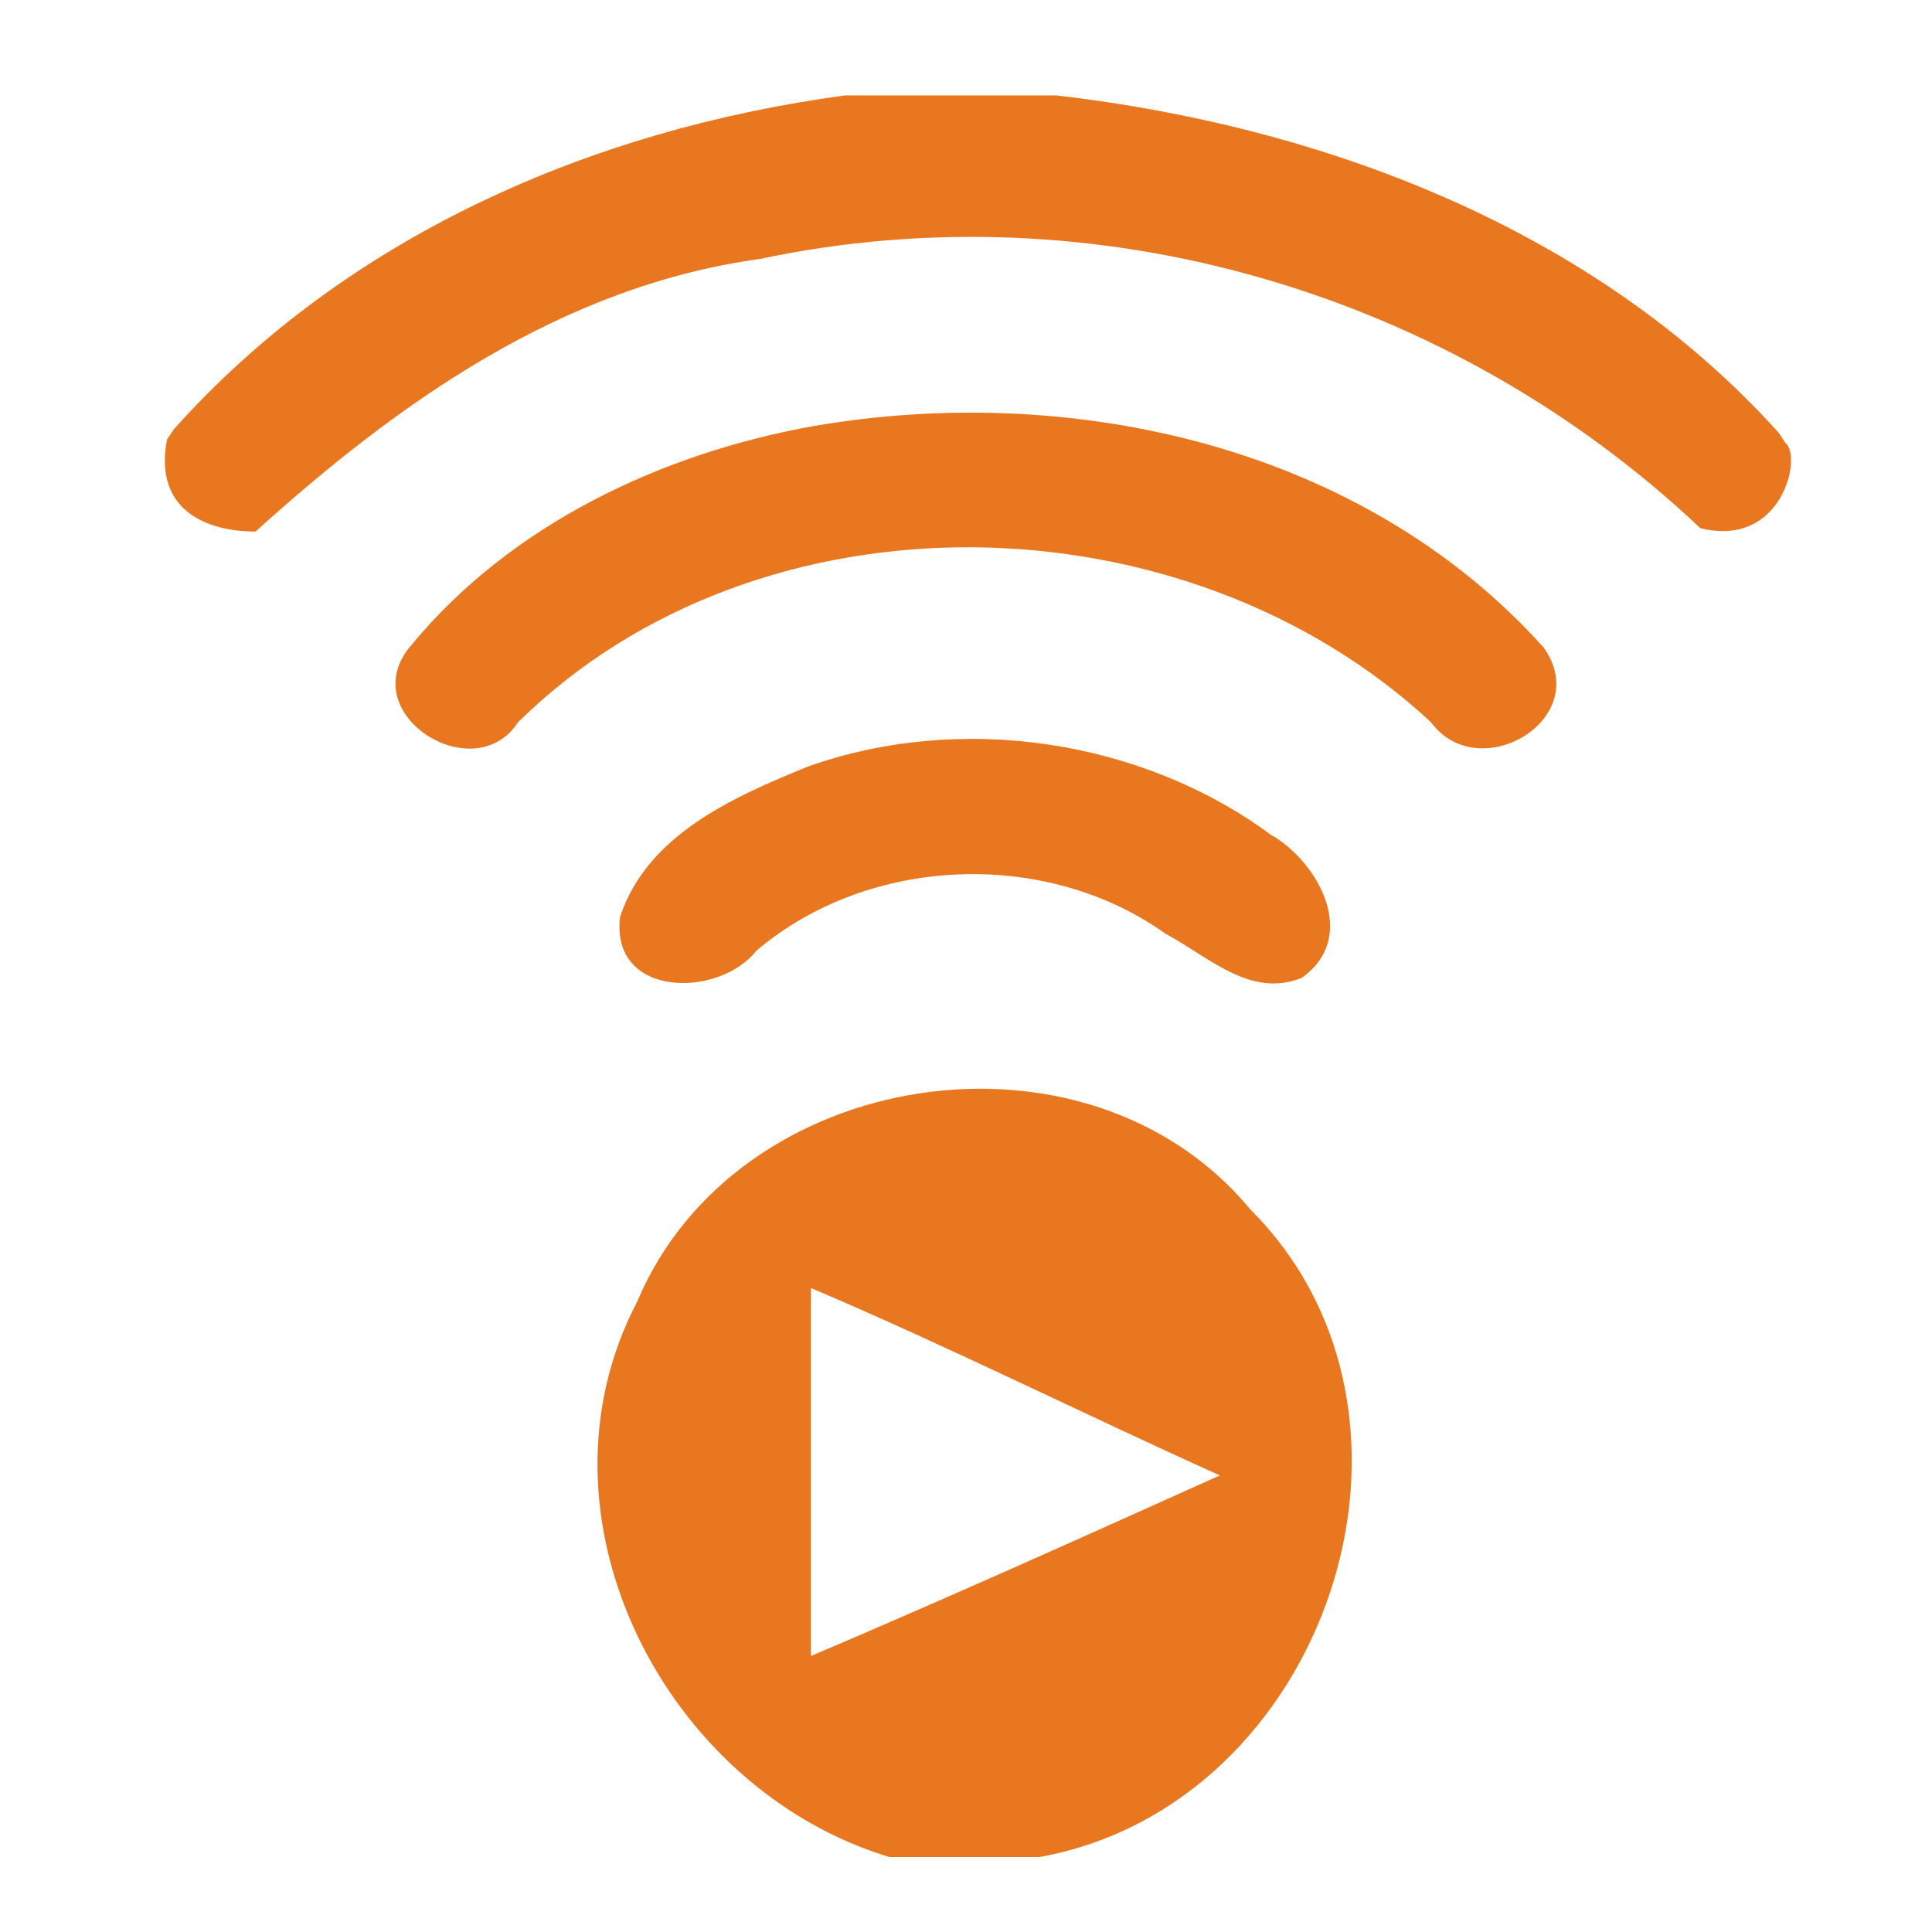 <?xml version="1.0" encoding="utf-8"?>
<!-- Generator: Adobe Illustrator 21.0.0, SVG Export Plug-In . SVG Version: 6.00 Build 0)  -->
<svg version="1.1" id="Capa_1" xmlns="http://www.w3.org/2000/svg" xmlns:xlink="http://www.w3.org/1999/xlink" x="0px" y="0px"
	 viewBox="0 0 56.7 56.7" style="enable-background:new 0 0 56.7 56.7;" xml:space="preserve">
<style type="text/css">
	.st0{display:none;}
	.st1{display:inline;}
	.st2{fill:#FFFFFF;}
	.st3{fill:#E87720;}
</style>
<g id="Capa_1_1_" class="st0">
	<g class="st1">
		<path class="st2" d="M12.8,3.5h37.6c0.2,0.1,0.4,0.3,0.7,0.4c0.2,1.2,0,2.4,0.1,3.6c0,7,0,14.1,0,21.1c0.7,0,1.7-0.1,2,0.8v3.5
			c-0.2,0.3-0.5,0.7-0.9,0.7c-4.1,0.1-8.2,0-12.3,0.1c-2.2-0.1-4.5,0-6.7,0c-1.3-0.1-2.7,0-4,0c-1.6-0.1-3.2,0-4.9-0.1
			C24,33,23.9,32,24.6,31.7c2.1-0.2,4.3,0,6.5-0.1c2.9,0.1,5.8,0,8.7,0.1c2.6-0.1,5.2,0,7.8,0c1.2,0,2.5,0.1,3.7-0.1
			c0-0.2-0.1-0.7-0.1-0.9c-8.6,0-17.3,0-25.9,0c-0.4,0-0.9-0.1-1.1-0.5c-0.4-0.6,0.2-1.6,0.9-1.5c3.7,0,7.4,0,11.1,0
			c0-1.4,0-2.7,0-4.1c3,0,6,0,8.9,0c0.3,0.7,0.7,1.3,1.1,2c-0.3,0.7-0.7,1.4-1,2.1c1.4,0,2.8,0,4.1,0c0-7.7,0-15.3,0-23
			c-0.9-0.2-1.8-0.1-2.8-0.1c-10.8,0-21.6,0-32.5,0c0,0.7,0,1.3-0.3,1.9C13.1,7.6,12.4,7.6,12,7c0-0.9,0-1.9,0-2.8
			C12.3,3.9,12.5,3.6,12.8,3.5z"/>
		<g>
			<path class="st2" d="M12.6,9.1c1.7-0.8,3.9-0.7,5.5,0.3c2.8,1.5,3.9,5.4,2.2,8.1c-0.9,1.6-2.6,2.8-4.5,3c1.1,0.2,2.3,0.2,3.5,0.1
				c2.1-0.4,4.3-0.9,6.4-1.3c1.3-1.6,2.5-3.2,3.7-4.8c0.5-0.7,1-1.4,1.9-1.7c1.5-0.5,3.3,0.4,3.7,1.9c0.4,1.1-0.2,2.2-0.9,3
				c-1.6,2-3.1,4.1-4.7,6c-0.7,0.9-1.8,1.3-2.9,1.6c-1.2,0.4-2.4,0.9-3.5,1.3c0,3,0,6,0,9c1.7,0.4,3.2,1.6,3.7,3.3
				c0.8,1.9,0.1,4.2-1.4,5.5c1,0.6,2,1.4,2.6,2.5c0.1,0,0.2,0,0.3,0c0.6-1.1,1.6-1.8,2.6-2.5c-0.9-0.9-1.6-2.1-1.8-3.5
				c-0.1-1.8,0.8-3.6,2.3-4.6c1.1-0.8,2.4-0.9,3.7-0.7c1.6,0.3,3,1.5,3.6,3c0.4,0.9,0.4,2,0.3,3c-0.2,1.1-0.9,1.9-1.6,2.7v0.1
				c1,0.6,2,1.4,2.5,2.6c0.1,0,0.1,0,0.2,0c0.5-1.2,1.6-1.9,2.7-2.7c-1.6-1.3-2.1-3.6-1.4-5.5c0.6-1.5,2-2.7,3.6-3.1
				c1.2-0.2,2.6-0.1,3.7,0.6c1.8,1,2.8,3.3,2.3,5.3c-0.2,1.1-0.8,2-1.6,2.8c2.1,1.2,3.5,3.3,3.8,5.7V53c-0.4,0-0.6,0.3-0.8,0.6H3.7
				C3.5,53.4,3.3,53.2,3,53v-2.9c0.3-2.4,1.7-4.5,3.8-5.6c-1.6-1.4-2.2-3.8-1.3-5.8C5.9,37.4,7,36.6,8,36c0-3.6,0-7.3,0-10.9
				c0-1.5,0.7-3.2,2.2-4c1.3-0.7,2.9-0.5,4.3-0.7c-3.1-0.2-5.5-3-5.5-6.1C9.1,12.2,10.5,10,12.6,9.1z M14,10.6
				c-2,0.6-3.4,2.8-2.8,4.9c0.5,2.3,3.3,3.8,5.4,2.7c1.7-0.6,2.8-2.6,2.4-4.4c-0.1-1.3-1.1-2.4-2.2-3c-0.2-0.1-0.5-0.2-0.7-0.2
				C15.4,10.4,14.7,10.5,14,10.6z M31.7,14.8c-1.6,2-3.2,4.2-4.8,6.2c-1.3,0.3-2.7,0.6-4,0.8l-0.1,0.1c-0.3,0-0.6,0.1-0.9,0.2
				c-0.4,0-0.7,0.1-1.1,0.2c-0.6,0.1-1.2,0.3-1.8,0.3c-2.1,0-4.3,0-6.4,0c-0.9,0-2,0.5-2.2,1.5C10,24.5,10,24.9,10,25.4
				c0,3.4,0,6.9,0,10.3c2-0.1,3.9,1.3,4.6,3.1c0.5,1,0.3,2.1,0.3,3.2c-0.3,0.9-0.8,1.8-1.6,2.4c0,0.1,0.1,0.2,0.1,0.3
				c1.1,0.6,2,1.5,2.7,2.5c0.2-0.4,0.5-0.8,0.8-1.1c0.5-0.6,1.2-1.1,1.9-1.5c-0.2-0.2-0.3-0.4-0.5-0.6c-1.2-1.2-1.5-3.1-1.1-4.7
				c0.5-1.7,2-3.1,3.8-3.5c0.1-3.2,0-6.5,0-9.7c0-0.5,0.3-0.9,0.7-1.1c0.8-0.3,1.6-0.6,2.5-0.9c1.4-0.7,3.3-0.8,4.2-2.3
				c1.5-2,3-4,4.6-5.9c0-0.3,0-0.6,0-1C32.7,14.6,32.1,14.4,31.7,14.8z M8.6,38c-0.8,0.5-1.4,1.2-1.5,2.2C6.8,41.5,7.7,43,9,43.5
				c0.9,0.1,1.8,0.2,2.6-0.3c0.9-0.6,1.5-1.6,1.4-2.7c0-0.9-0.5-1.7-1.1-2.3C11,37.6,9.6,37.4,8.6,38z M32,38.5
				c-1,0.8-1,2.2-0.7,3.4c0.3,0.7,0.9,1.2,1.6,1.6c0.7,0.3,1.5,0.2,2.3,0.1c0.7-0.4,1.3-0.8,1.7-1.5c0.8-1.5,0-3.6-1.7-4.2
				C34.1,37.5,32.8,37.6,32,38.5z M43.2,40.8c0,1.2,0.8,2.3,1.9,2.8c0.8,0.1,1.5,0.2,2.3-0.1c0.9-0.5,1.8-1.4,1.7-2.6h0.2
				c-0.1-1.5-1.2-3.1-2.8-3.2C44.7,37.4,43,39,43.2,40.8z M19.9,42.8c0.8,0.9,2.1,1.1,3.2,0.7c1-0.4,1.8-1.3,1.9-2.4
				c0.3-1.2-0.4-2.5-1.5-3.1c-0.9-0.5-2-0.5-3-0.1C18.9,38.8,18.5,41.4,19.9,42.8z M6.2,47.5c-1,1.2-1.3,2.8-1.2,4.3
				c3.1,0,6.3,0,9.4,0c0.3,0,0.5-0.1,0.7-0.2c0-0.6-0.1-1.3-0.2-1.9c-0.4-1.8-1.8-3.4-3.7-3.8C9.4,45.3,7.3,46,6.2,47.5z M18.9,46.8
				c-1.5,1.1-1.9,3-1.9,4.8c0.2,0.1,0.5,0.2,0.7,0.2c3.1,0,6.2,0,9.3,0c0.4-2.2-0.8-4.7-2.9-5.6C22.5,45.3,20.3,45.6,18.9,46.8z
				 M32.7,45.9c-1.6,0.4-2.9,1.8-3.4,3.3c0,0.2-0.1,0.7-0.1,0.9c0.1,0,0.3,0,0.3,0c-0.1,0-0.3,0-0.4,0c0.1,0.5-0.2,1.2,0.2,1.6
				c3.3,0,6.5,0,9.8,0c0.5-1.8-0.3-3.9-1.8-5.1C36,45.7,34.2,45.4,32.7,45.9z M43,46.8c-1.5,1.1-2,3.1-1.8,4.9c3.3,0,6.6,0,9.8,0
				c0.4-0.6,0.1-1.4,0-2.1c-0.2-1.2-0.9-2.2-1.8-3C47.5,45.3,44.7,45.3,43,46.8z"/>
		</g>
	</g>
</g>
<path class="st3" d="M24.8,2.8H31c7.8,0.9,15.8,3.9,21.2,9.9l0.2,0.3c0.5,0.4-0.1,3.1-2.5,2.5c-7.3-6.9-17.7-10-27.6-7.9
	c-5.8,0.8-10.6,4.2-14.8,8c-1.4,0-3-0.6-2.6-2.7l0.2-0.3C10.2,6.9,17.4,3.8,24.8,2.8z"/>
<path class="st3" d="M23.9,12.5c7.6-1.3,16.1,0.6,21.4,6.5c1.5,2.1-1.9,4.1-3.3,2.2c-7.2-6.7-19.7-7-26.8,0c-1.3,2-4.9-0.3-3.1-2.3
	C15,15.4,19.4,13.3,23.9,12.5z"/>
<path class="st3" d="M23.7,22.5c4.5-1.6,9.8-0.8,13.6,2c1.4,0.8,2.6,3,0.9,4.2c-1.5,0.6-2.7-0.6-4-1.3c-3.5-2.5-8.7-2.3-12,0.5
	c-1.1,1.4-4.3,1.4-4-1C19,24.5,21.5,23.4,23.7,22.5z"/>
<g>
	<path class="st3" d="M18.7,38.2c2.9-6.9,13.2-8.5,18-2.7c6.1,6.1,2.2,17.5-6.2,19h-4.4C19.5,52.5,15.4,44.5,18.7,38.2z M23.8,37.8
		c0,3.6,0,7.2,0,10.8c4-1.7,8-3.5,12-5.3C31.8,41.5,27.8,39.5,23.8,37.8z"/>
</g>
</svg>
